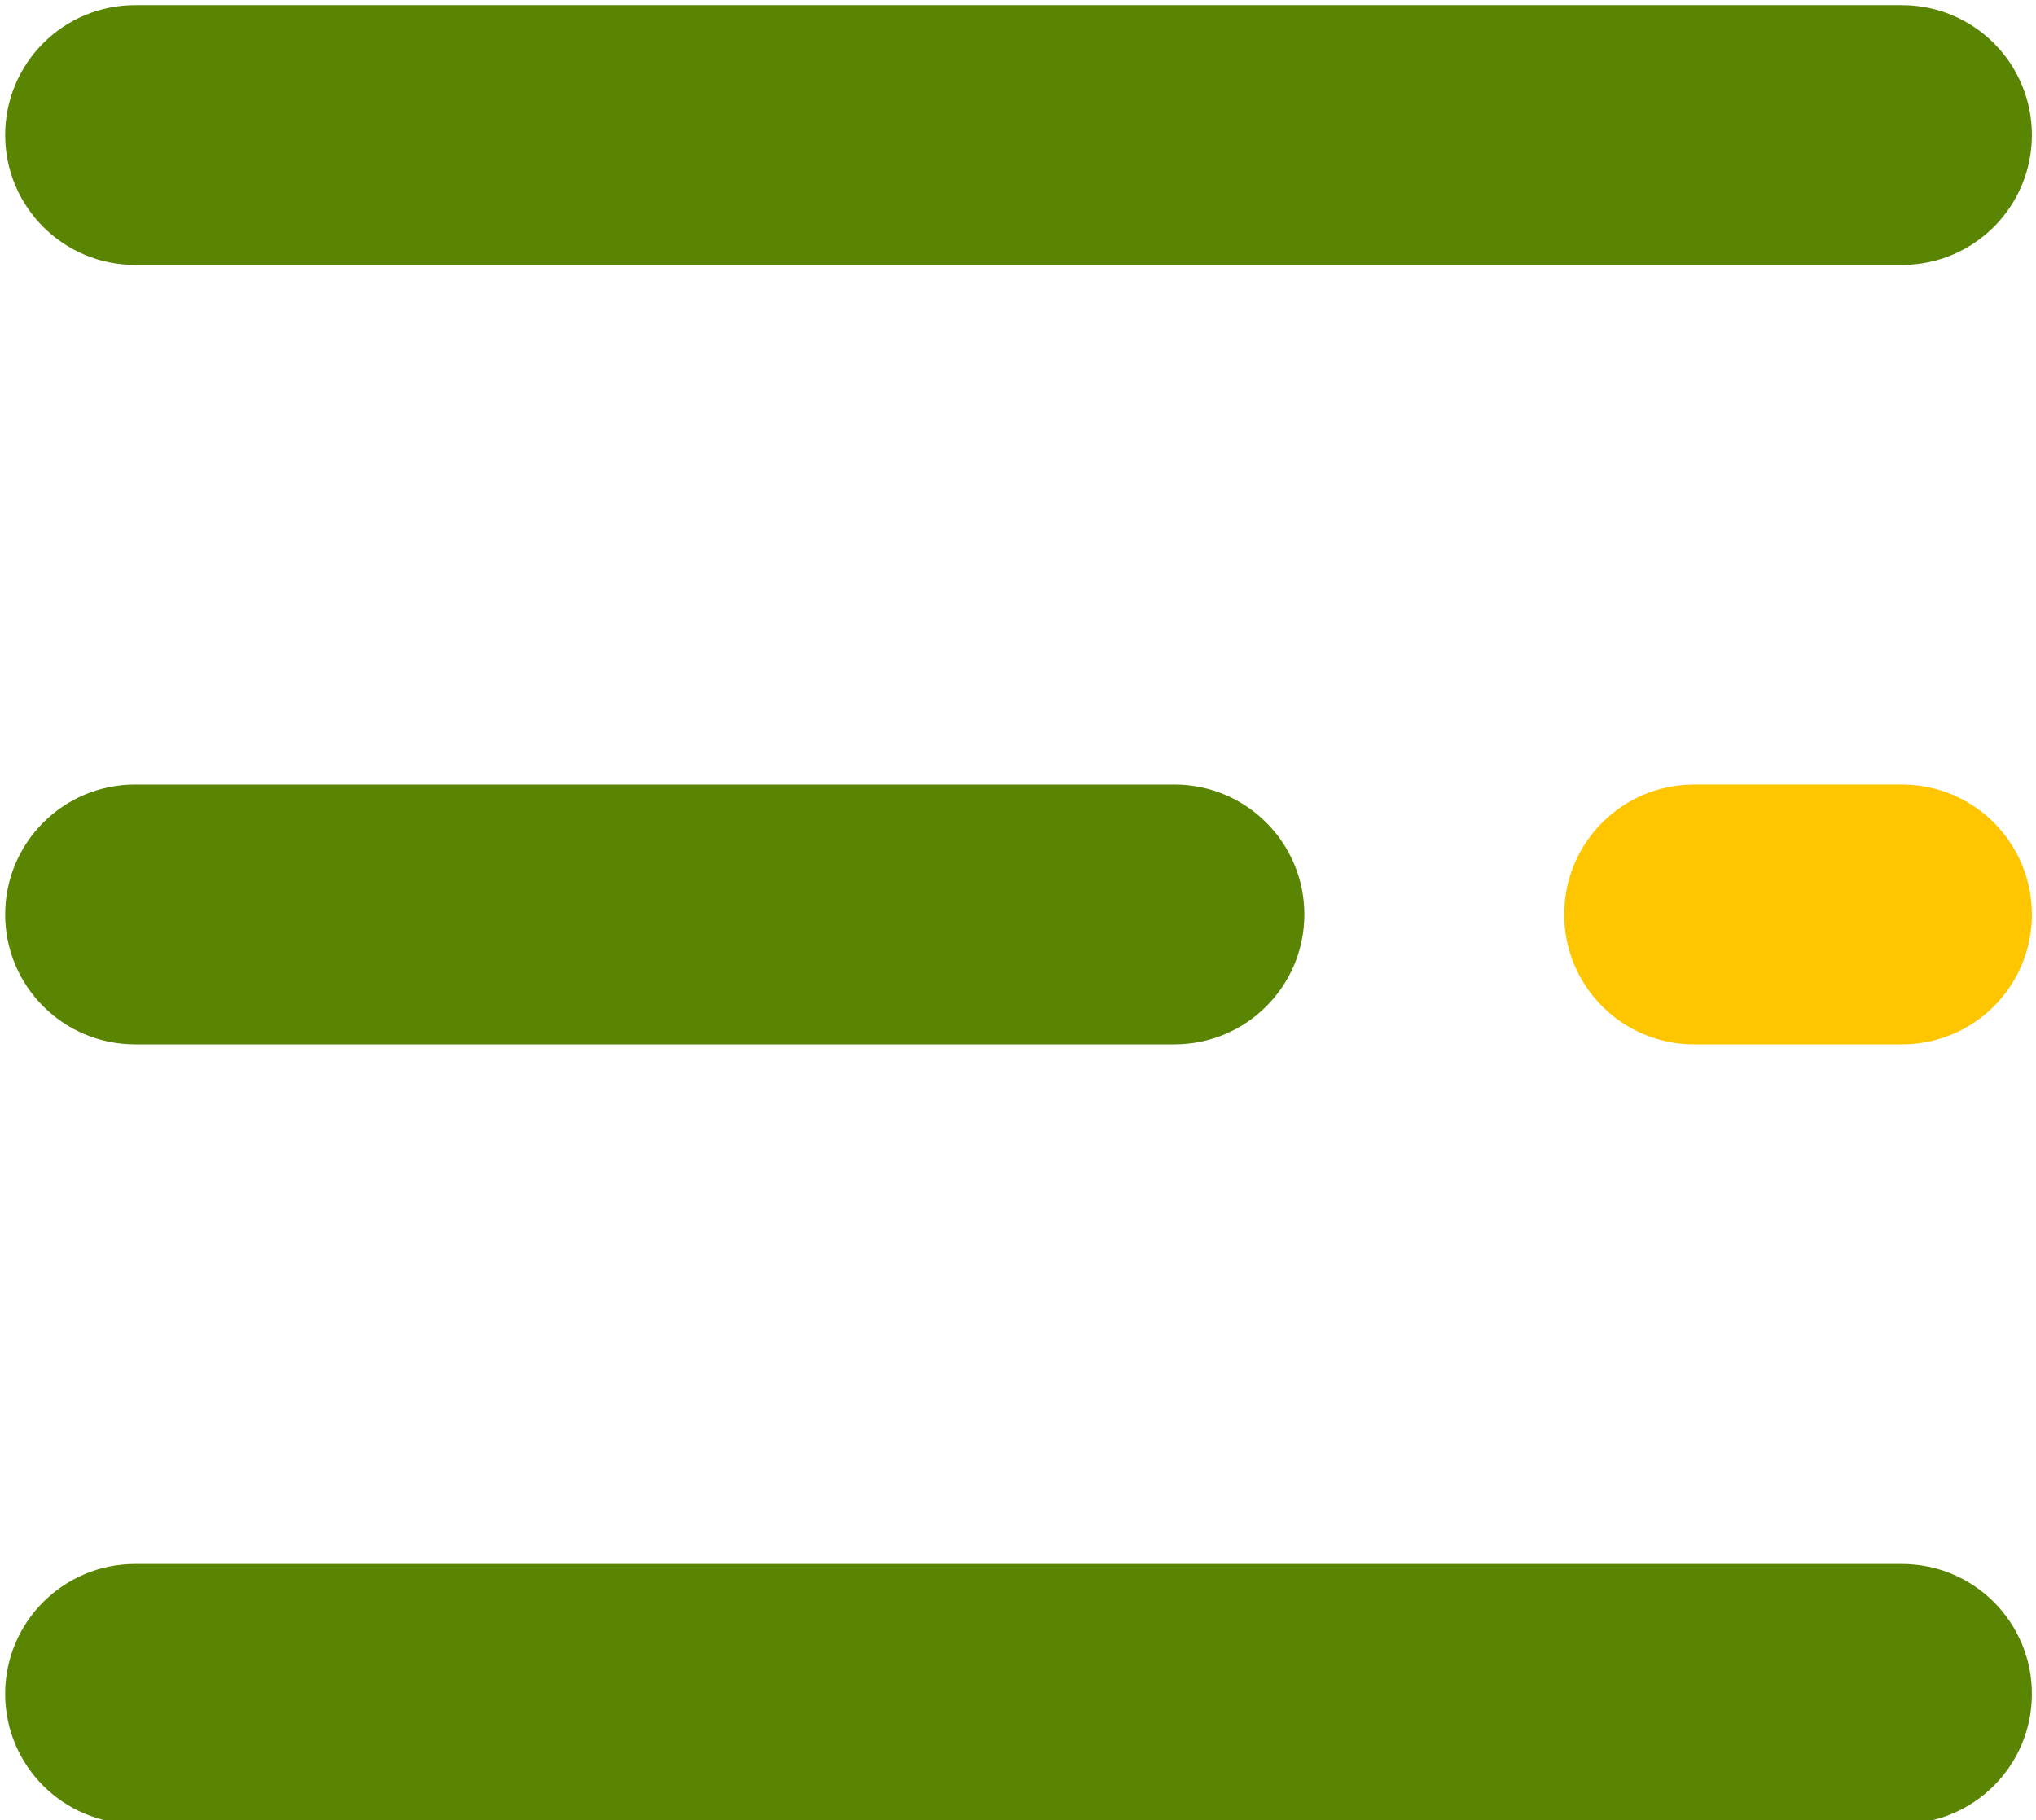 <?xml version="1.0" encoding="UTF-8"?> <!-- Creator: CorelDRAW 2019 (64-Bit) --> <svg xmlns="http://www.w3.org/2000/svg" xmlns:xlink="http://www.w3.org/1999/xlink" xml:space="preserve" width="2457px" height="2197px" style="shape-rendering:geometricPrecision; text-rendering:geometricPrecision; image-rendering:optimizeQuality; fill-rule:evenodd; clip-rule:evenodd" viewBox="0 0 2457 2197.13"> <defs> <style type="text/css"> <![CDATA[ .fil0 {fill:#5A8503} .fil1 {fill:#FEC501} ]]> </style> </defs> <g id="Слой_x0020_1">  <g id="_1215805148016"> <path class="fil0" d="M2295.32 319.75l-2132.36 0c-86.64,0 -156.8,-70.17 -156.8,-156.77 0,-86.64 70.17,-156.8 156.8,-156.8l2132.36 0c86.64,0 156.8,70.16 156.8,156.8 0,86.6 -70.16,156.77 -156.8,156.77z"></path> <path class="fil0" d="M1417.27 1260.52l-1254.31 0c-86.64,0 -156.8,-70.2 -156.8,-156.8 0,-86.6 70.17,-156.8 156.8,-156.8l1254.31 0c86.64,0 156.8,70.2 156.8,156.8 0,86.64 -70.16,156.8 -156.8,156.8z"></path> </g> <path class="fil1" d="M2295.32 1260.52l-250.87 0c-86.61,0 -156.77,-70.16 -156.77,-156.8 0,-86.6 70.16,-156.8 156.77,-156.8l250.87 0c86.64,0 156.8,70.2 156.8,156.8 0,86.64 -70.16,156.8 -156.8,156.8z"></path> <path class="fil0" d="M2295.32 2201.26l-2132.36 0c-86.64,0 -156.8,-70.16 -156.8,-156.77 0,-86.63 70.17,-156.8 156.8,-156.8l2132.36 0c86.64,0 156.8,70.17 156.8,156.8 0,86.61 -70.16,156.77 -156.8,156.77z"></path> <g id="_1215504892672"> </g> <g id="_1216816968912"> </g> <g id="_1215805382352"> </g> <g id="_1215805376656"> </g> <g id="_1215805389136"> </g> <g id="_1215805383632"> </g> <g id="_1215805345920"> </g> <g id="_1215805343200"> </g> <g id="_1215805340864"> </g> <g id="_1215805342432"> </g> <g id="_1215805339200"> </g> <g id="_1215805338880"> </g> <g id="_1215805337888"> </g> <g id="_1215805336768"> </g> <g id="_1215805336096"> </g> </g> </svg> 